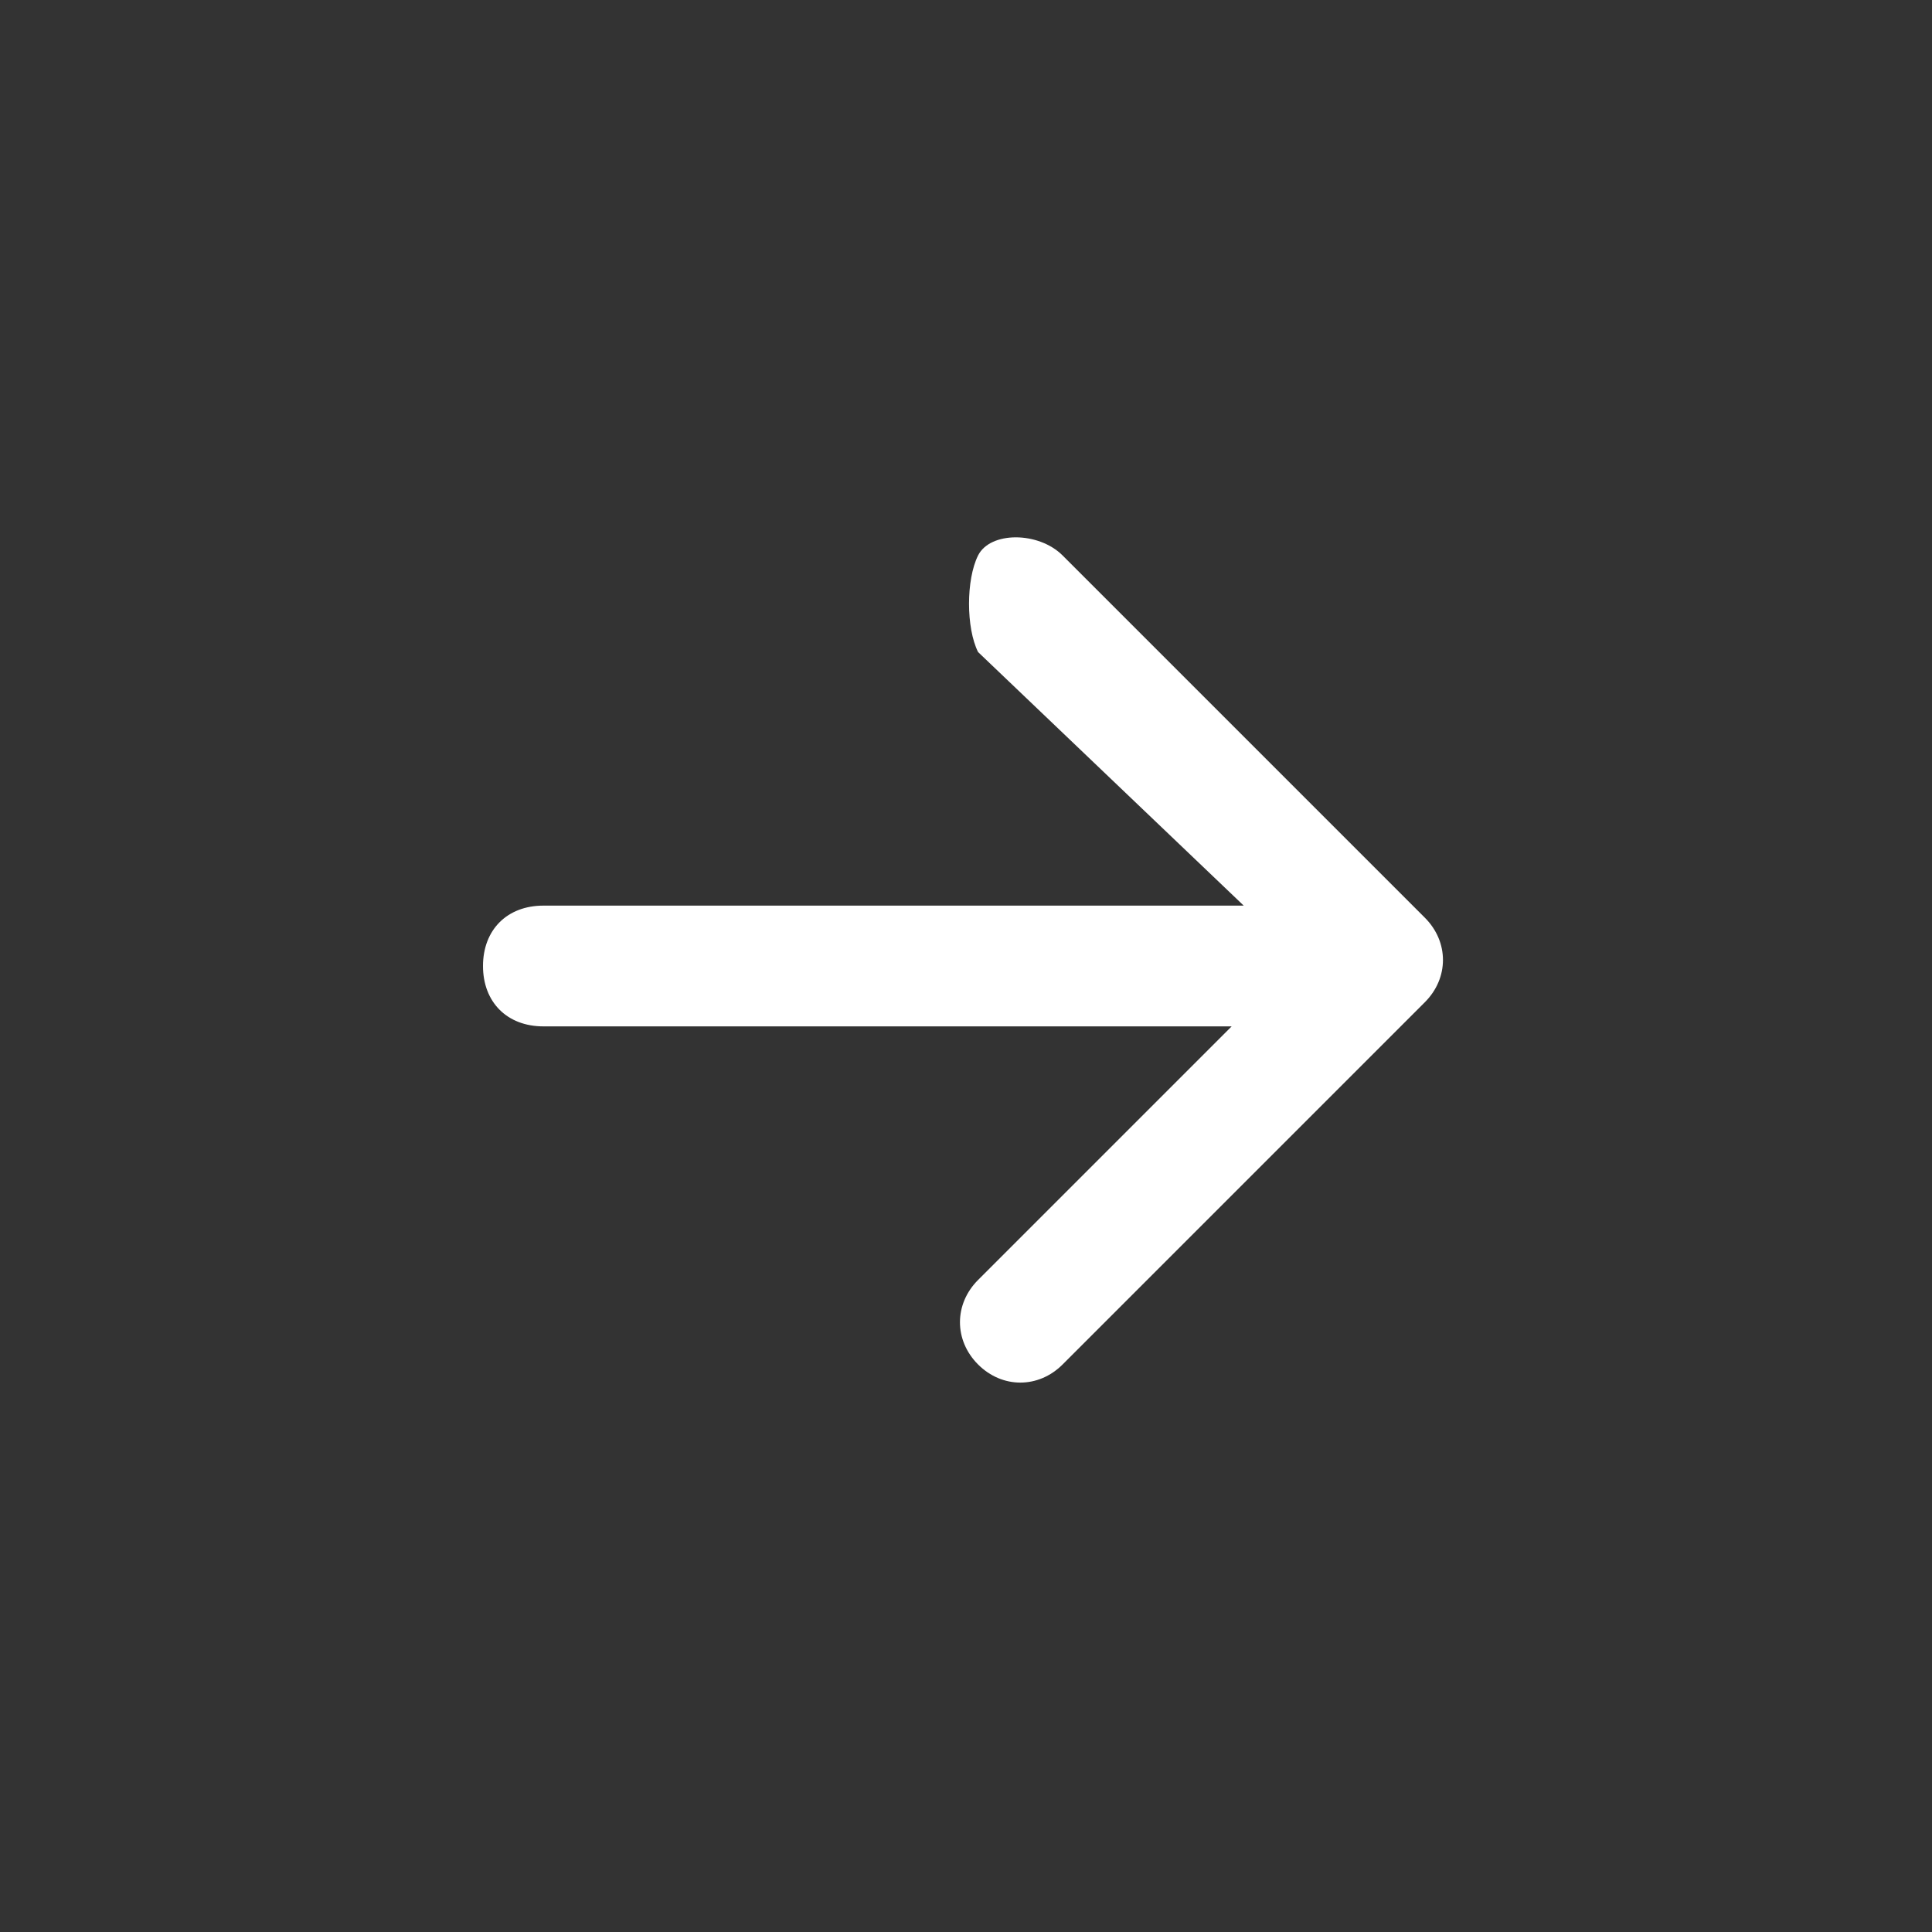 <?xml version="1.0" encoding="UTF-8"?>
<svg id="Livello_1" xmlns="http://www.w3.org/2000/svg" xmlns:xlink="http://www.w3.org/1999/xlink" version="1.1" viewBox="0 0 16 16">
  <rect x="0" y="0" width="16" height="16" fill="#333333" stroke="none"/>
  <!-- Generator: Adobe Illustrator 29.3.1, SVG Export Plug-In . SVG Version: 2.1.0 Build 151)  -->
  <defs>
    <style>
      .st0 {
        fill: #fff;
        fill-rule: evenodd;
      }
    </style>
  </defs>
  <path class="st0" d="M4,8c0-.3.2-.5.5-.5h5.8l-2.2-2.1c-.1-.2-.1-.6,0-.8s.5-.2.7,0l3,3c.2.2.2.5,0,.7h0l-3,3c-.2.2-.5.2-.7,0s-.2-.5,0-.7l2.1-2.1h-5.7c-.3,0-.5-.2-.5-.5Z"/>
</svg>